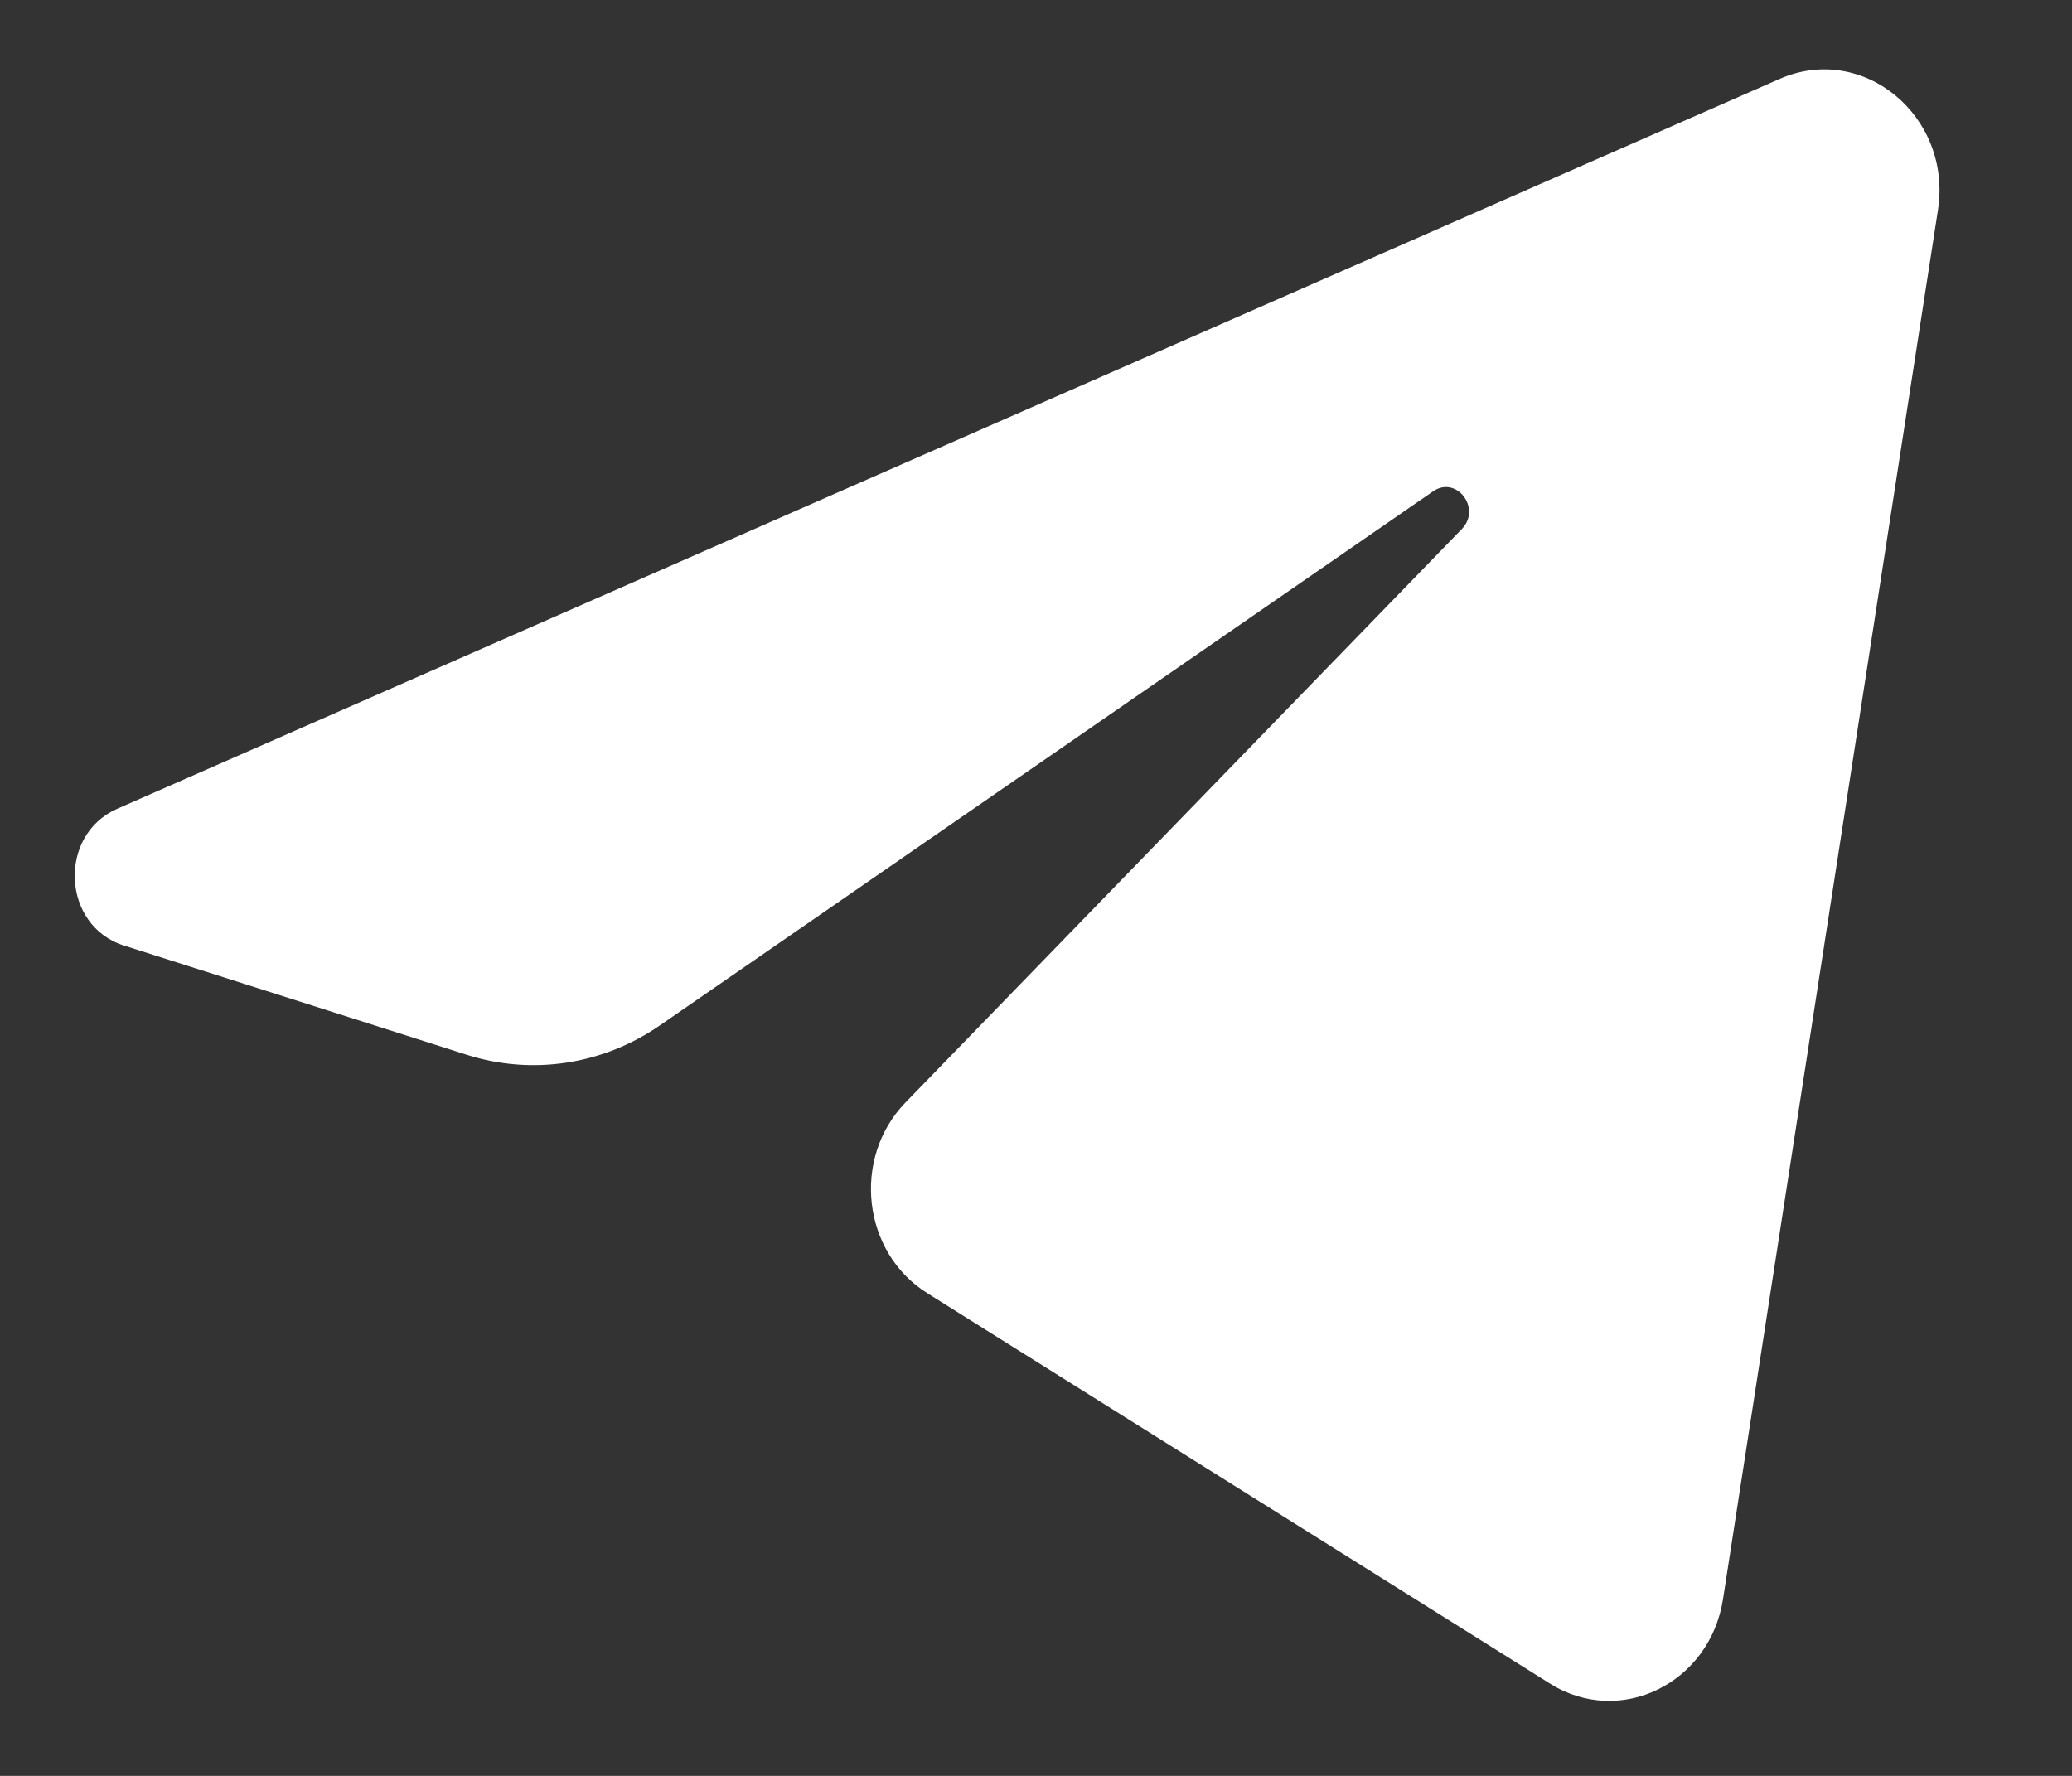 <?xml version="1.0" encoding="UTF-8"?> <svg xmlns="http://www.w3.org/2000/svg" width="14" height="12" viewBox="0 0 14 12" fill="none"><rect x="0" y="0" width="14" height="12" fill="#333333" stroke="none"/><path d="M13.094 1.421C13.193 0.786 12.589 0.286 12.025 0.533L0.792 5.465C0.388 5.643 0.417 6.256 0.837 6.389L3.153 7.127C3.596 7.268 4.074 7.195 4.46 6.928L9.683 3.32C9.841 3.211 10.012 3.435 9.878 3.574L6.118 7.45C5.754 7.826 5.826 8.463 6.265 8.738L10.474 11.377C10.946 11.673 11.553 11.376 11.642 10.806L13.094 1.421Z" fill="white"></path></svg> 